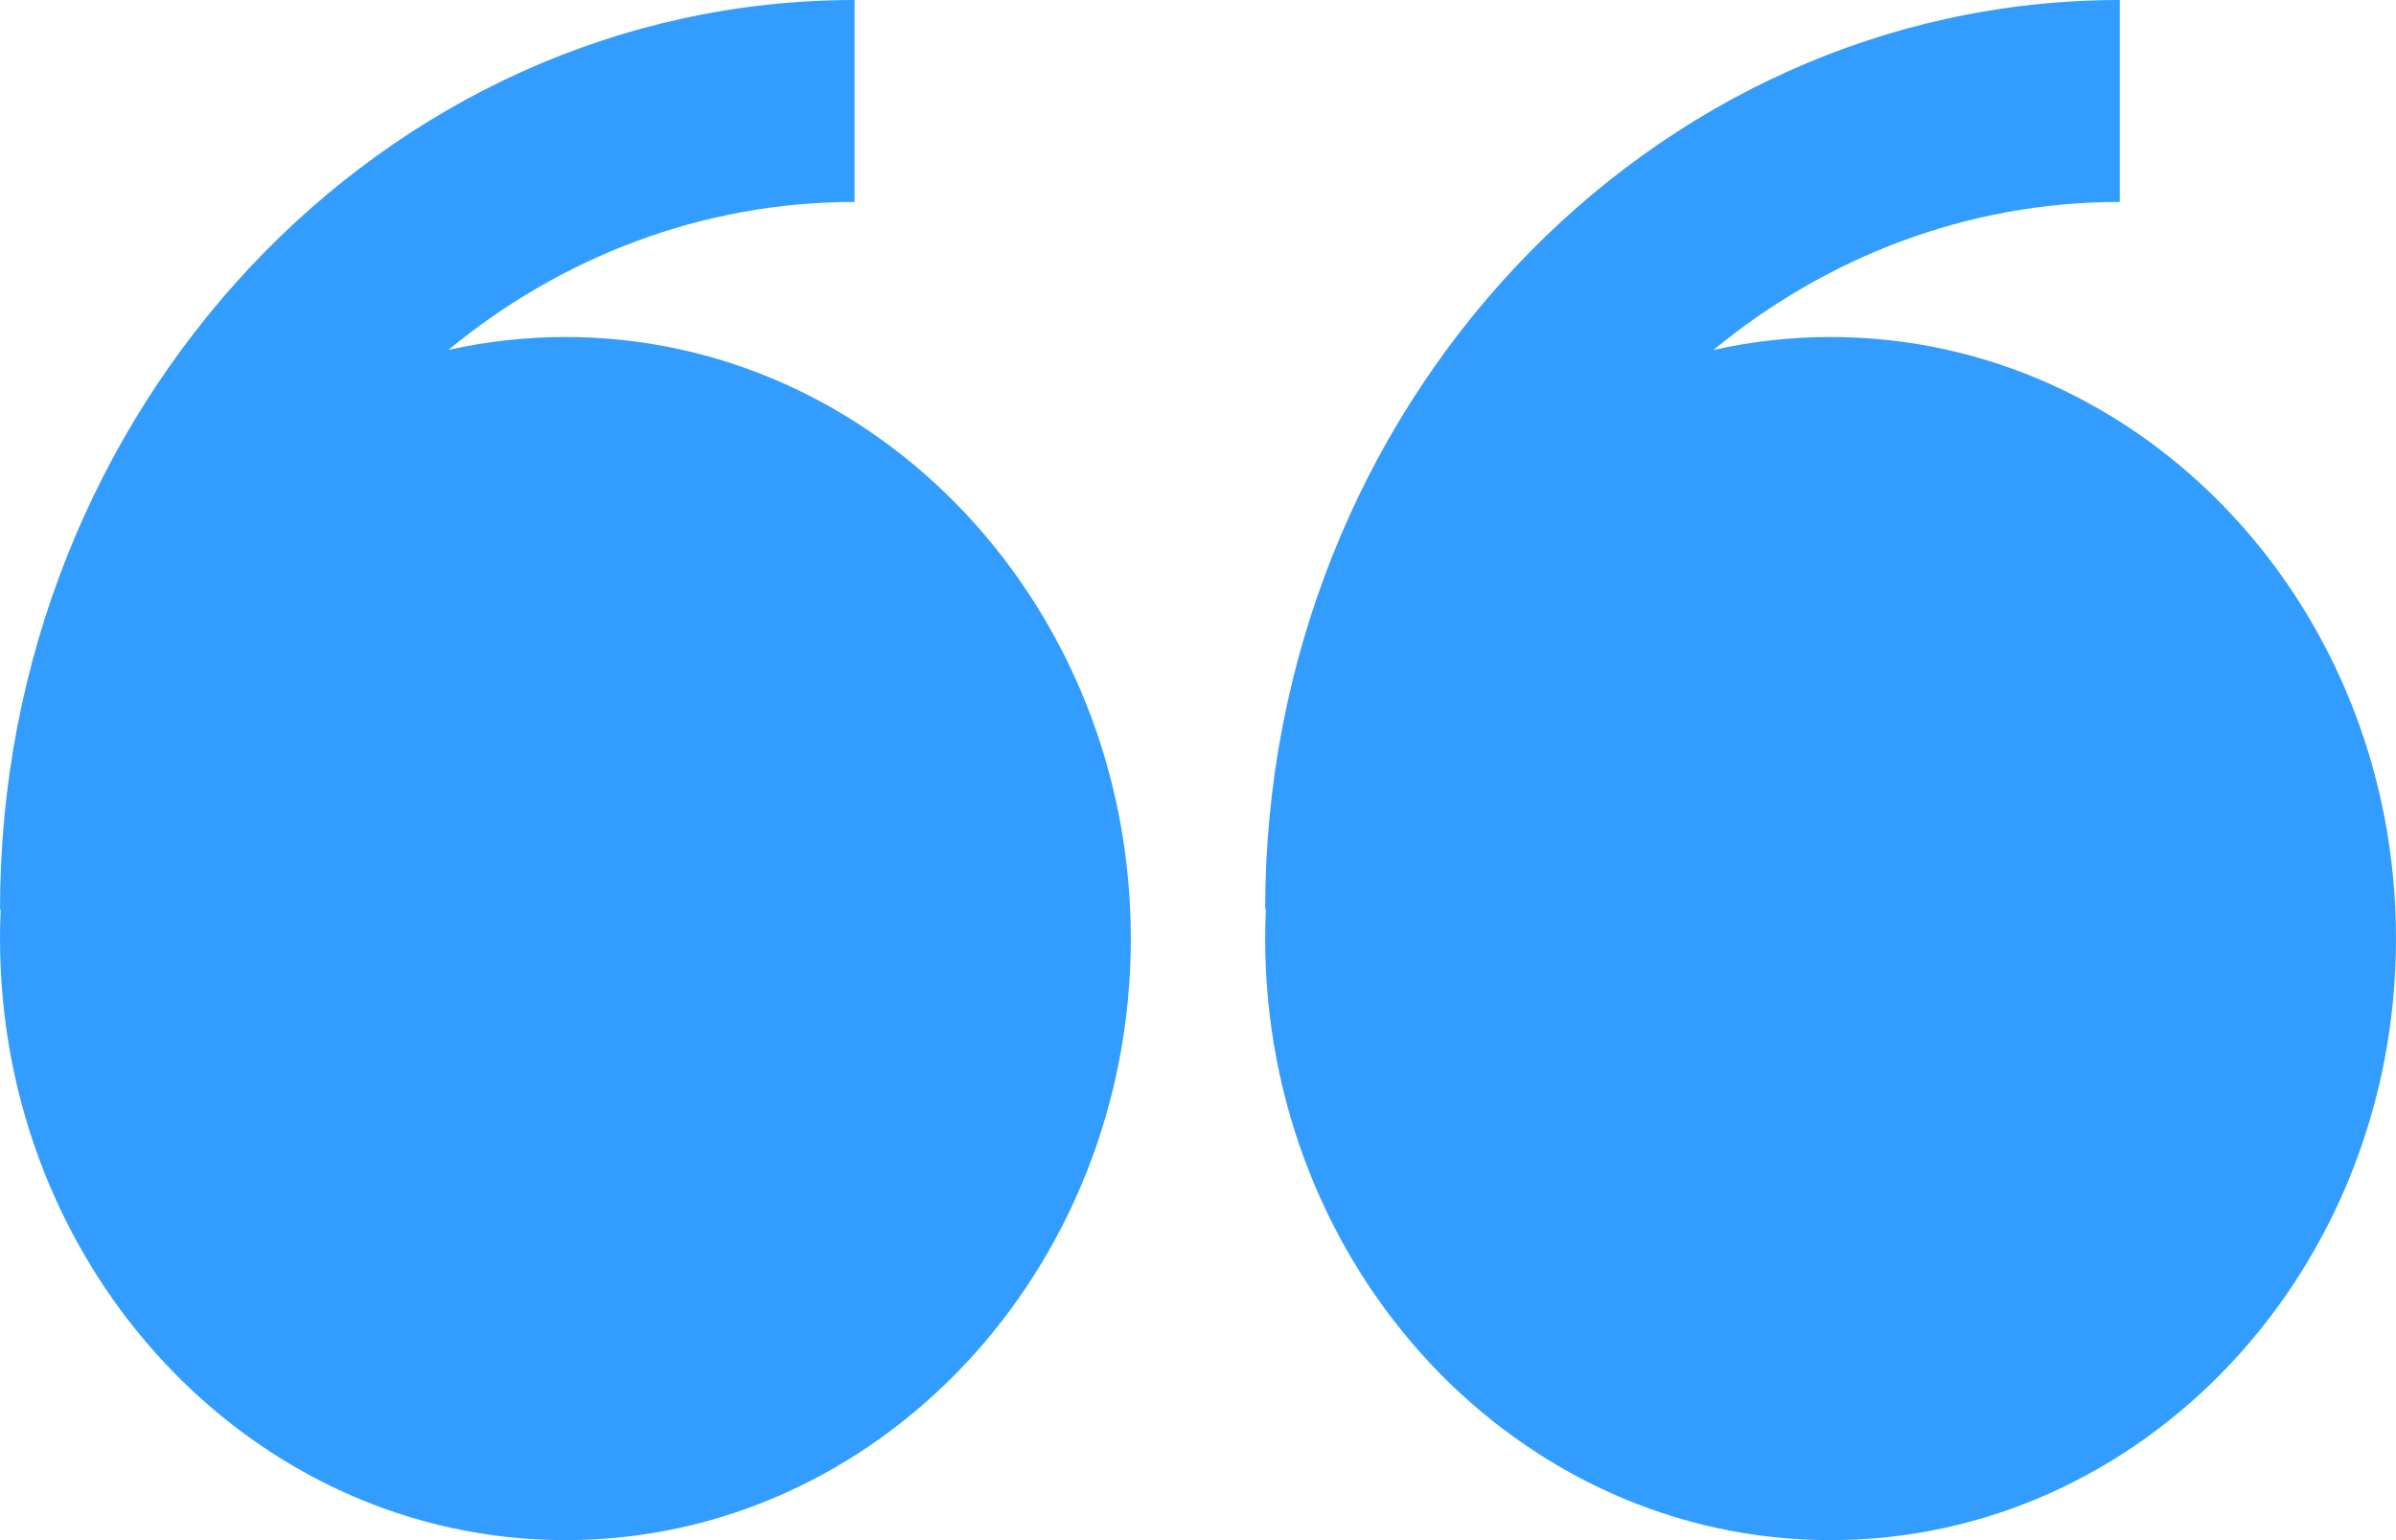 <svg width="56" height="36" viewBox="0 0 56 36" fill="none" xmlns="http://www.w3.org/2000/svg">
<path fill-rule="evenodd" clip-rule="evenodd" d="M10.477 8.181C11.376 7.979 12.294 7.877 13.216 7.877C20.515 7.877 26.43 14.174 26.43 21.938C26.43 29.704 20.515 36 13.216 36C5.917 36 0 29.706 0 21.938C0 21.71 0.005 21.481 0.016 21.254H0C0 9.535 8.96 0 19.973 0V4.72C16.401 4.72 13.106 6.014 10.477 8.181ZM40.049 8.181C40.931 7.982 41.846 7.877 42.784 7.877C50.083 7.877 56 14.174 56 21.938C56 29.704 50.083 36 42.784 36C35.485 36 29.57 29.706 29.57 21.938C29.57 21.71 29.575 21.481 29.587 21.254H29.57C29.57 9.535 38.53 0 49.544 0V4.72C45.969 4.72 42.677 6.014 40.047 8.181H40.049Z" fill="#339DFF"/>
</svg>
